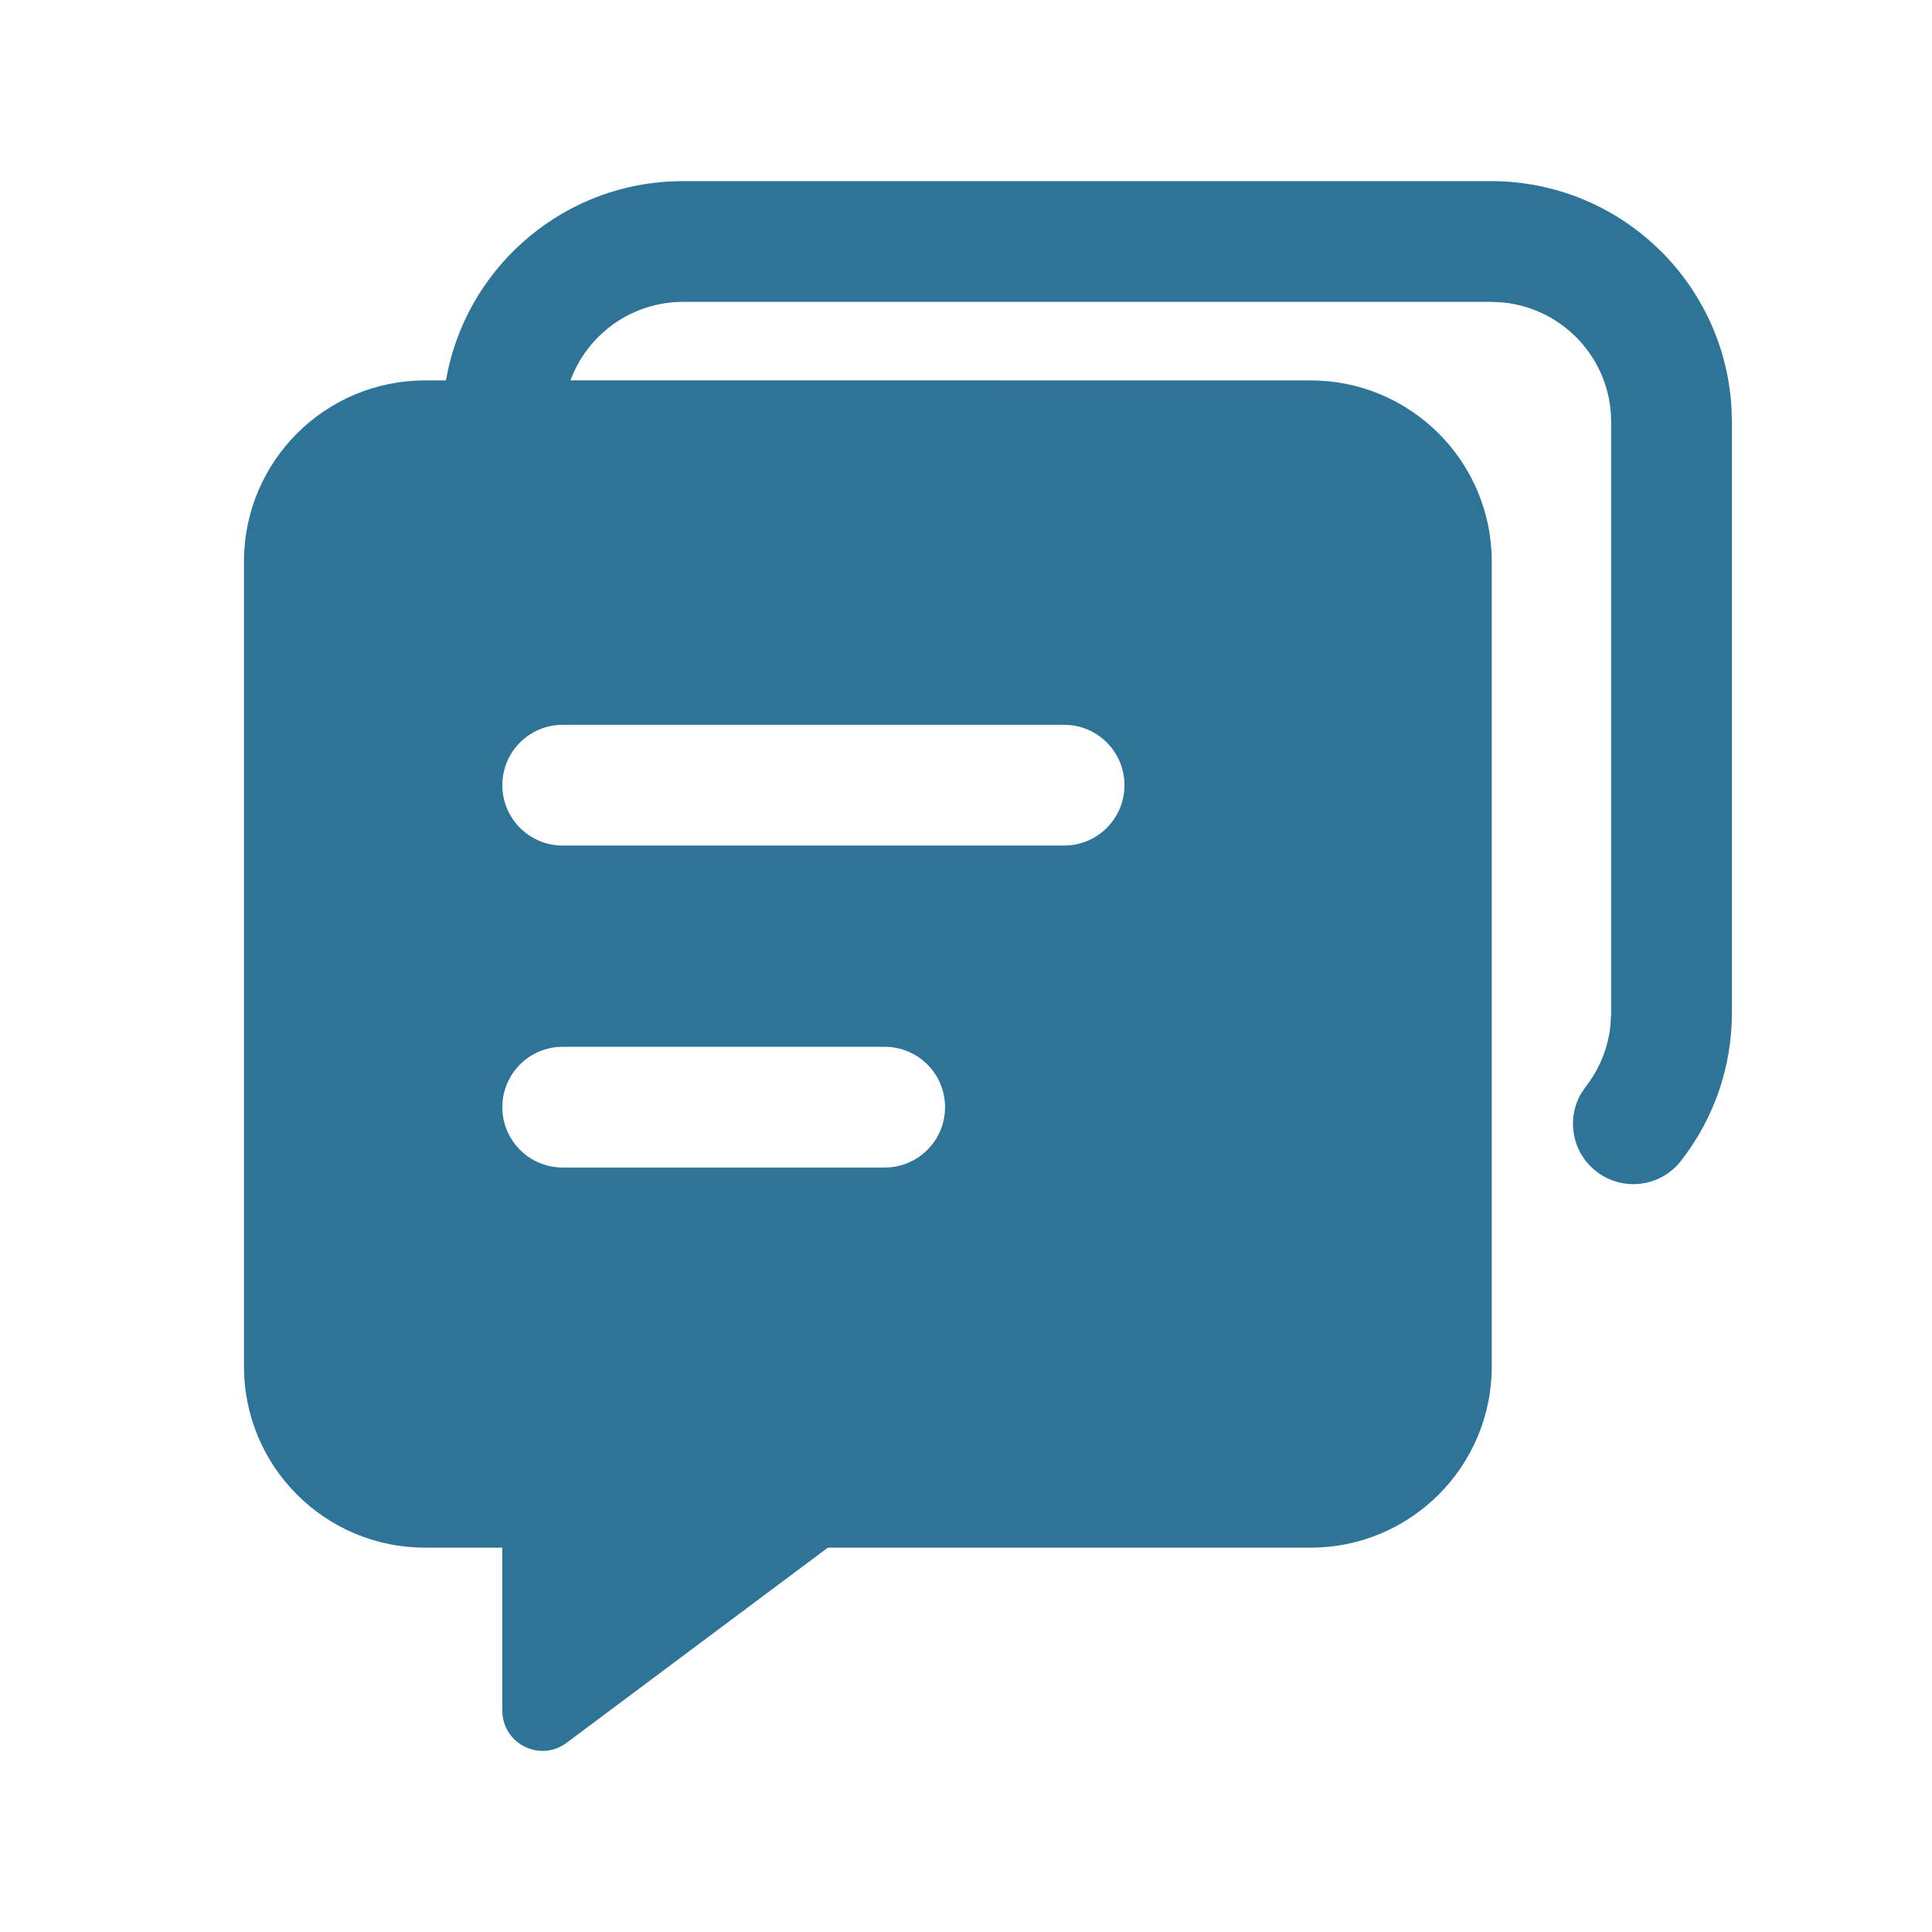 <?xml version="1.0" encoding="UTF-8"?>
<svg width="32px" height="32px" viewBox="0 0 32 32" version="1.1" xmlns="http://www.w3.org/2000/svg" xmlns:xlink="http://www.w3.org/1999/xlink">
    <title>面性/ic_message_filled</title>
    <g id="页面-1" stroke="none" stroke-width="1" fill="none" fill-rule="evenodd">
        <g id="开放服务及工具" transform="translate(-360, -3437)">
            <g id="编组-33" transform="translate(352, 3429)">
                <g id="编组" transform="translate(8, 8)">
                    <rect id="矩形" fill="#D8D8D8" opacity="0" x="0" y="0" width="32" height="32"></rect>
                    <path d="M24.695,3 C26.821,3 28.557,4.66 28.679,6.754 L28.686,6.989 L28.686,16.776 C28.686,17.675 28.385,18.534 27.841,19.229 C27.501,19.664 26.873,19.741 26.438,19.401 C26.042,19.092 25.943,18.544 26.183,18.12 L26.266,17.997 C26.491,17.708 26.632,17.365 26.673,16.998 L26.686,16.776 L26.686,6.989 C26.686,5.954 25.897,5.105 24.887,5.009 L24.695,5 L11.314,5 C10.458,5 9.728,5.541 9.449,6.3 L21.708,6.301 C23.364,6.301 24.708,7.644 24.708,9.301 L24.708,9.301 L24.708,22.634 C24.708,24.29 23.364,25.634 21.708,25.634 L21.708,25.634 L13.712,25.634 L9.385,28.866 C8.945,29.196 8.32,28.881 8.32,28.332 L8.32,28.332 L8.32,25.634 L7.041,25.634 C5.382,25.634 4.041,24.29 4.041,22.634 L4.041,22.634 L4.041,9.301 C4.041,7.644 5.382,6.301 7.041,6.301 L7.041,6.301 L7.386,6.301 C7.698,4.5 9.217,3.114 11.08,3.006 L11.314,3 L24.695,3 Z M14.653,17.338 L9.32,17.338 C8.768,17.338 8.32,17.786 8.32,18.338 C8.32,18.89 8.768,19.338 9.32,19.338 L9.32,19.338 L14.653,19.338 C15.206,19.338 15.653,18.89 15.653,18.338 C15.653,17.786 15.206,17.338 14.653,17.338 L14.653,17.338 Z M17.625,12.005 L9.32,12.005 C8.768,12.005 8.32,12.453 8.32,13.005 C8.32,13.557 8.768,14.005 9.32,14.005 L9.32,14.005 L17.625,14.005 C18.177,14.005 18.625,13.557 18.625,13.005 C18.625,12.453 18.177,12.005 17.625,12.005 L17.625,12.005 Z" id="形状结合" fill="#2E7499"></path>
                </g>
            </g>
        </g>
    </g>
</svg>